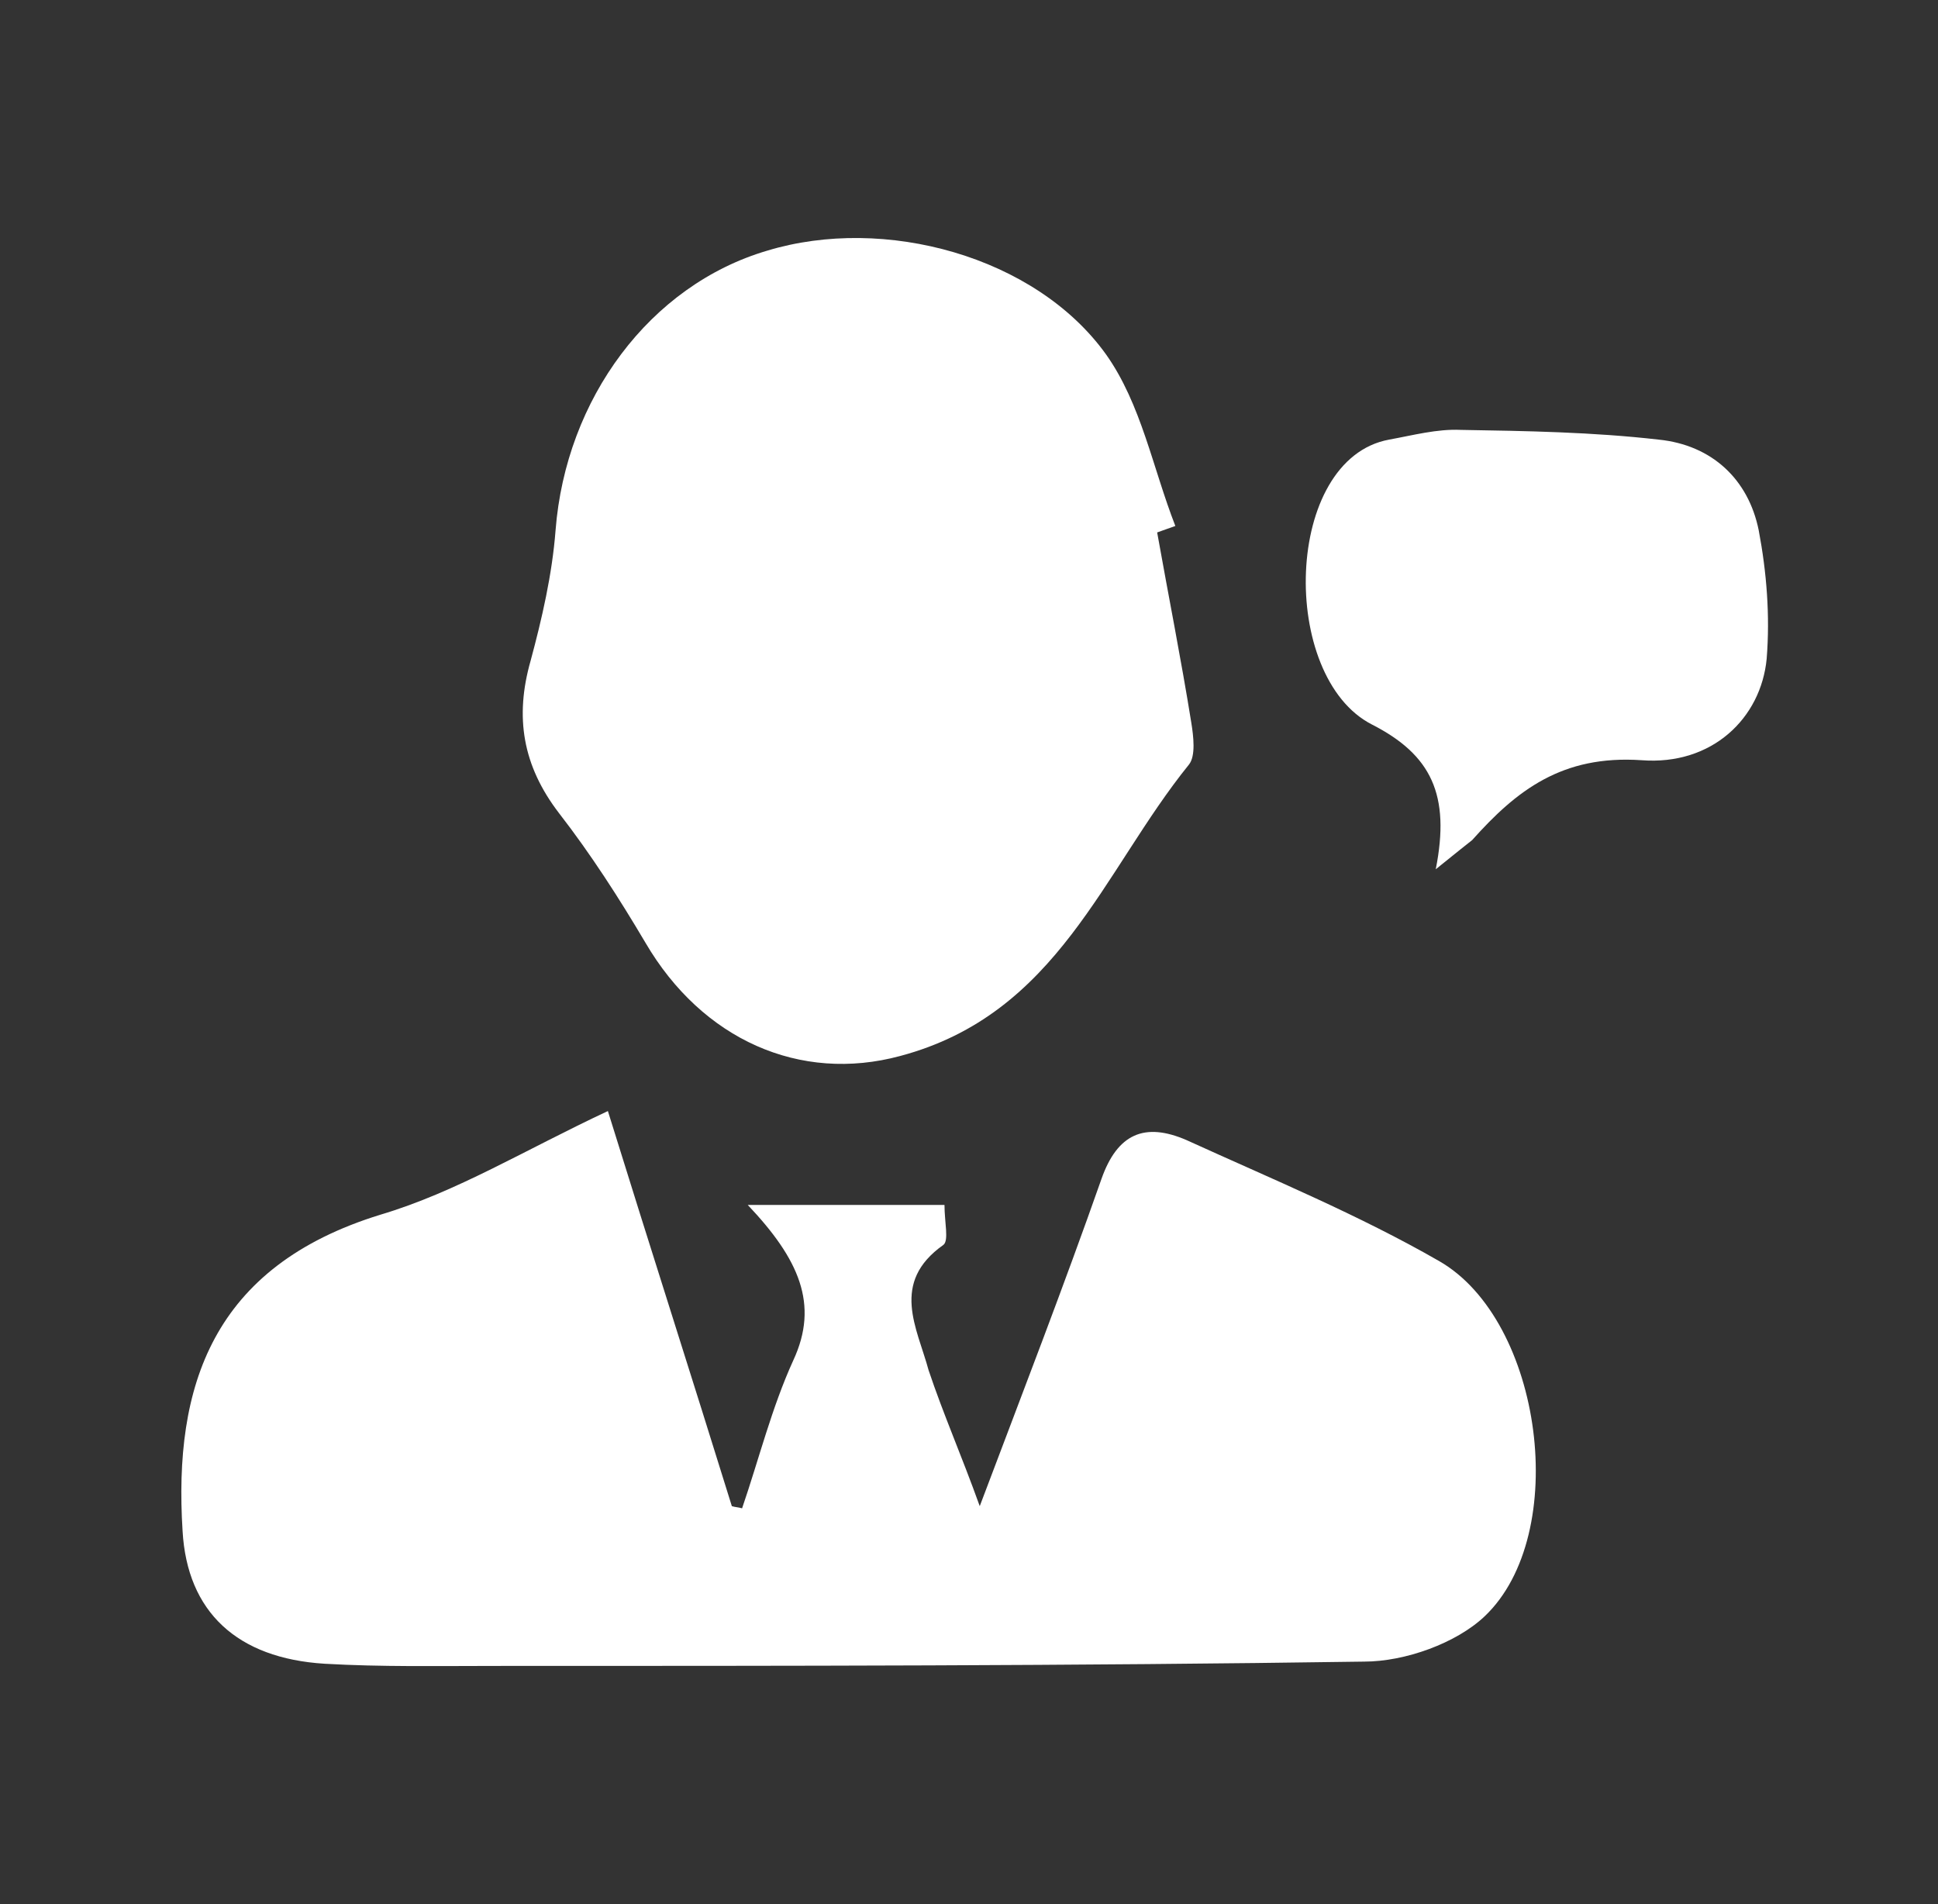 <?xml version="1.0" encoding="UTF-8"?>
<svg xmlns="http://www.w3.org/2000/svg" width="57" height="56" viewBox="0 0 57 56" fill="none">
  <rect x="0" y="0" width="57" height="56" fill="#333333" stroke="none"/>
  <mask id="mask0_18096_32966" style="mask-type:alpha" maskUnits="userSpaceOnUse" x="0" y="0" width="57" height="56">
    <rect x="0.667" width="56" height="56" fill="#D9D9D9"></rect>
  </mask>
  <g mask="url(#mask0_18096_32966)">
    <path d="M28.816 44.296C30.087 40.931 31.291 37.819 32.395 34.676C32.863 33.343 33.666 32.994 34.904 33.533C37.412 34.676 39.954 35.724 42.329 37.089C45.372 38.835 46.209 45.122 43.667 47.535C42.83 48.328 41.325 48.868 40.121 48.868C31.592 48.995 23.097 48.995 14.568 48.995C12.895 48.995 11.223 49.027 9.551 48.931C6.975 48.773 5.504 47.407 5.37 45.026C5.102 40.772 6.239 37.248 11.19 35.724C13.431 35.057 15.437 33.819 17.879 32.676C19.15 36.772 20.354 40.518 21.525 44.296C21.625 44.328 21.725 44.328 21.826 44.36C22.327 42.899 22.695 41.407 23.331 40.01C24.1 38.359 23.498 37.026 21.993 35.438C23.498 35.438 24.334 35.438 25.204 35.438C26.04 35.438 26.843 35.438 27.779 35.438C27.779 35.946 27.913 36.486 27.746 36.613C26.174 37.724 26.977 39.058 27.311 40.296C27.746 41.597 28.281 42.804 28.816 44.296Z" fill="white"></path>
    <path d="M34.034 15.659C34.368 17.532 34.736 19.374 35.037 21.247C35.104 21.66 35.171 22.231 34.97 22.485C32.428 25.628 31.124 29.819 26.475 31.057C23.532 31.851 20.655 30.581 18.983 27.724C18.213 26.422 17.377 25.12 16.441 23.914C15.37 22.517 15.136 21.088 15.605 19.437C15.939 18.199 16.24 16.897 16.34 15.596C16.642 11.722 19.117 8.389 22.562 7.373C26.007 6.325 30.455 7.531 32.529 10.421C33.566 11.881 33.9 13.754 34.569 15.469C34.402 15.532 34.201 15.596 34.034 15.659Z" fill="white"></path>
    <path d="M42.228 25.565C42.663 23.374 42.095 22.199 40.355 21.31C37.613 19.913 37.746 13.5 40.857 12.929C41.559 12.802 42.262 12.611 42.964 12.643C44.904 12.675 46.844 12.707 48.784 12.929C50.356 13.088 51.426 14.103 51.727 15.596C51.961 16.834 52.062 18.104 51.961 19.374C51.794 21.12 50.356 22.517 48.282 22.358C45.941 22.199 44.603 23.247 43.299 24.707C43.098 24.866 42.897 25.025 42.228 25.565Z" fill="white"></path>
  </g>
</svg>
